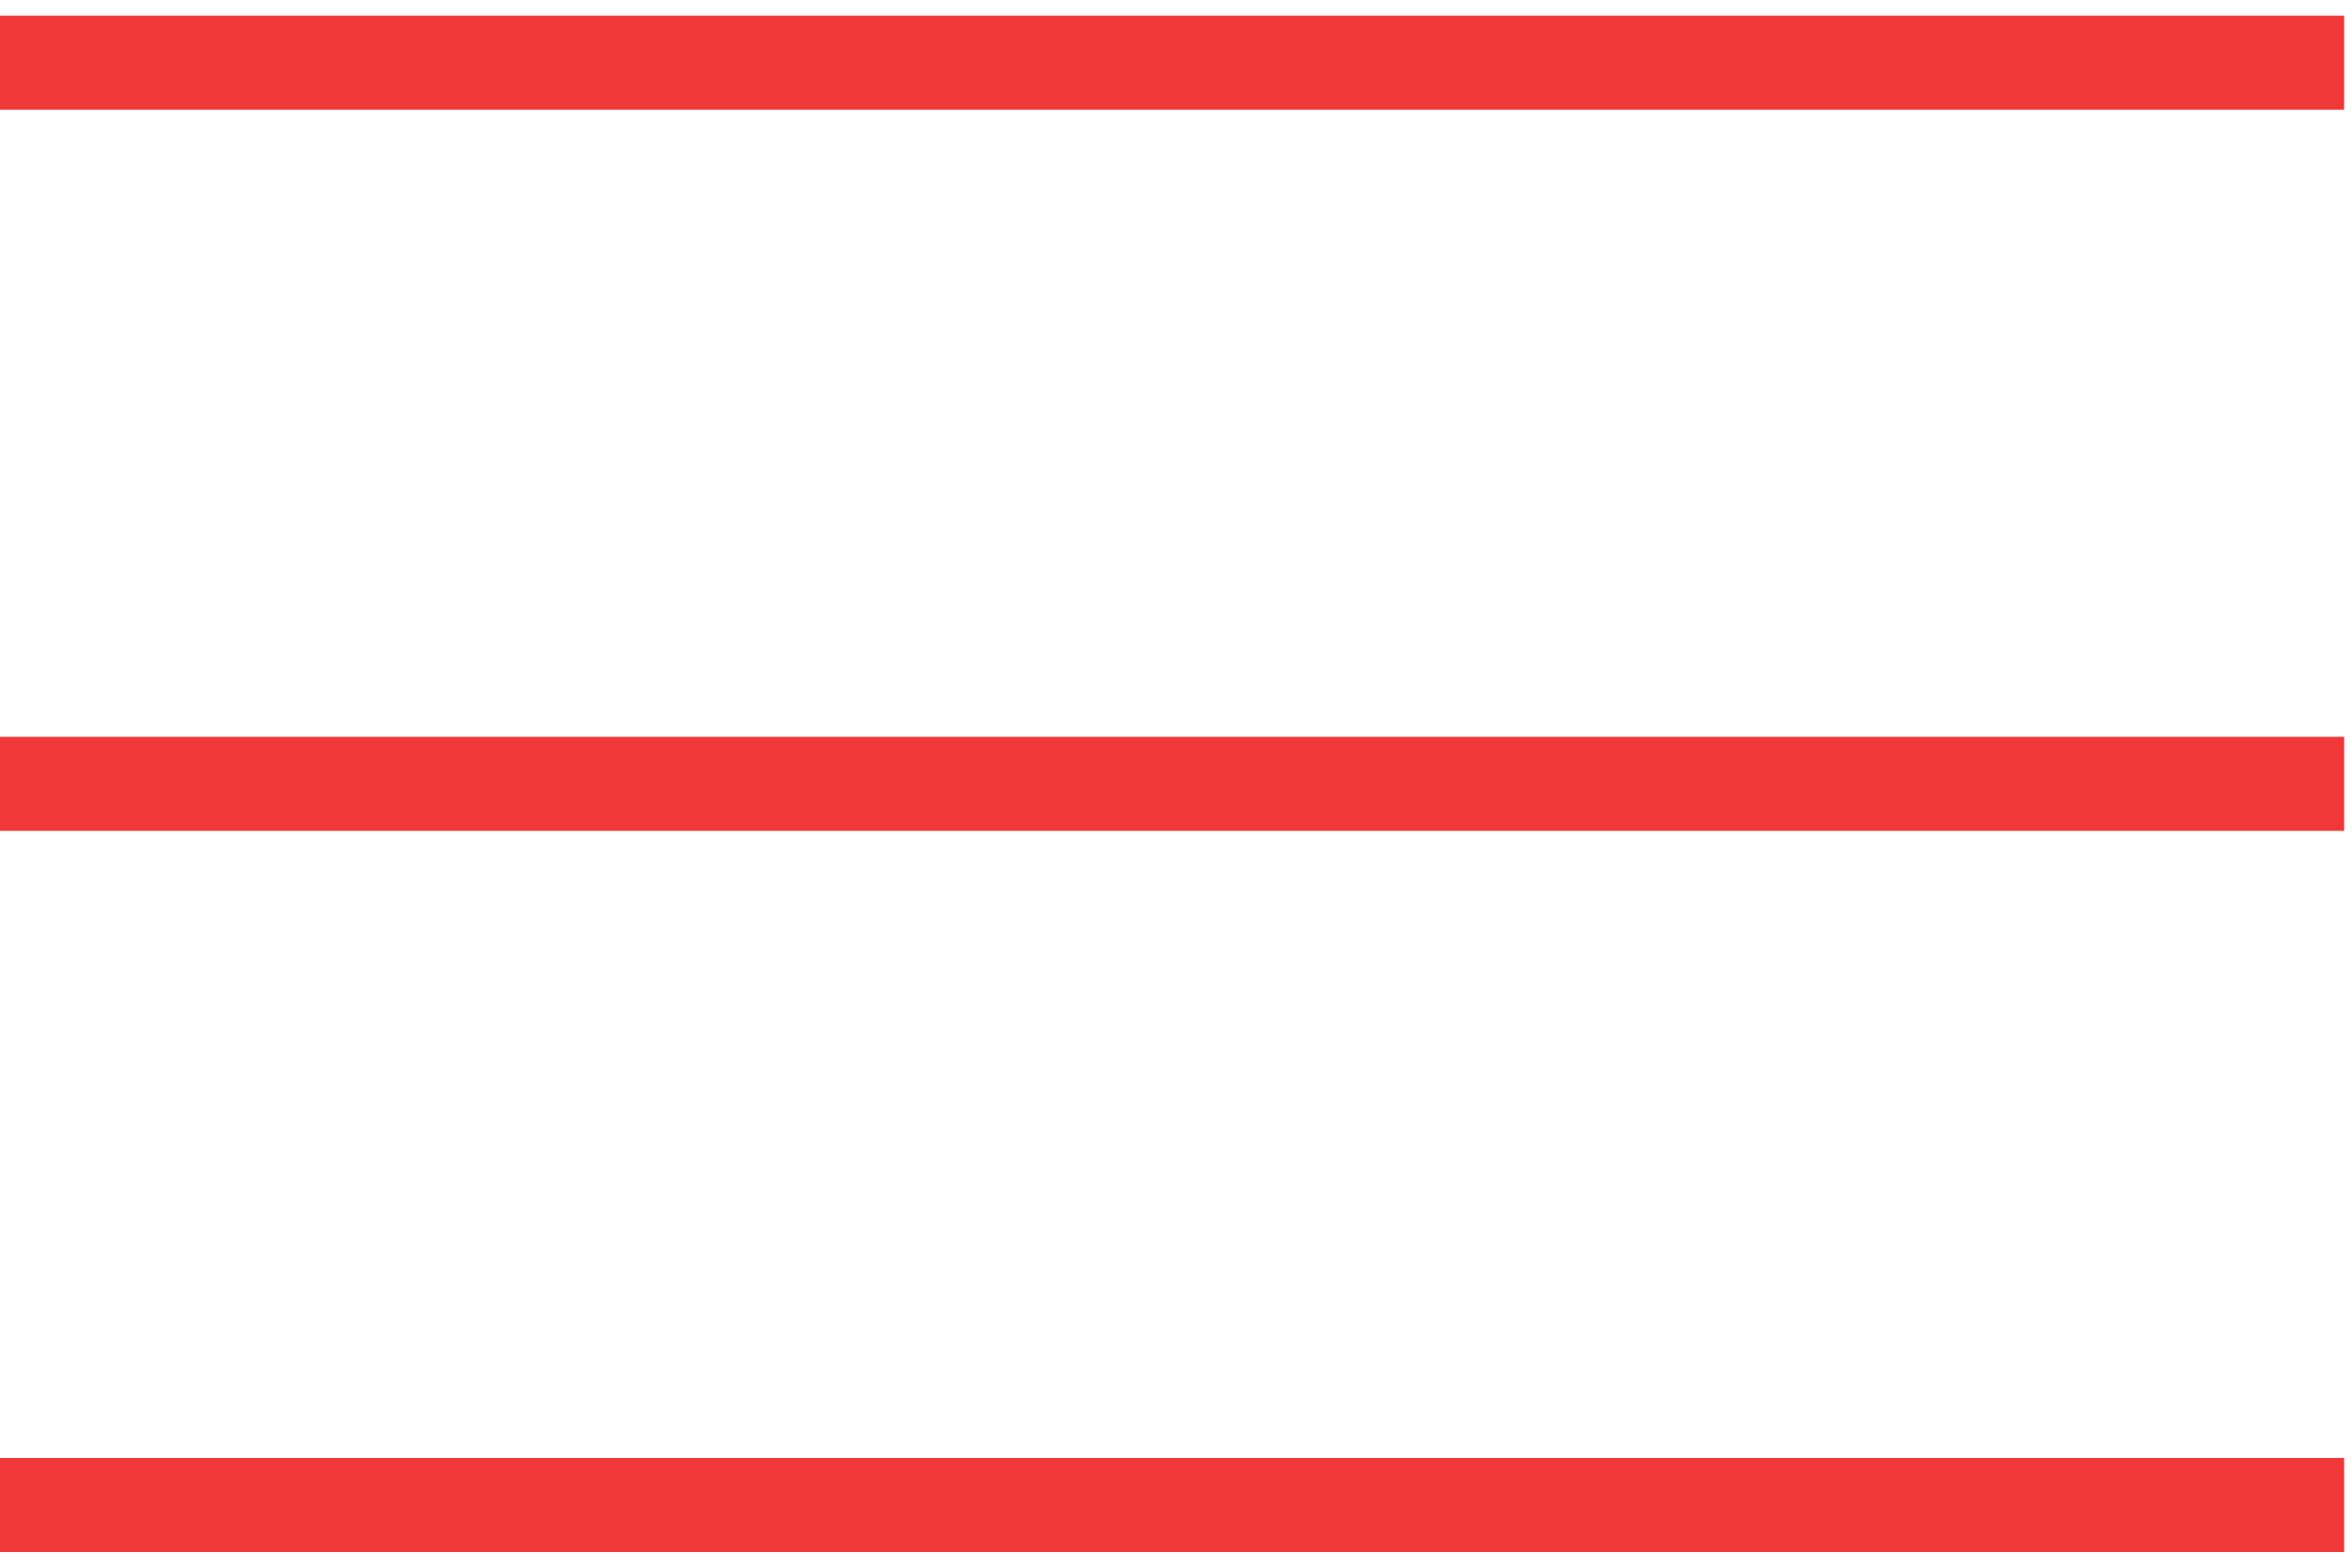 <?xml version="1.0" encoding="UTF-8"?> <svg xmlns="http://www.w3.org/2000/svg" width="75" height="50" viewBox="0 0 75 50" fill="none"><path d="M0 2H74.75" stroke="#F13839" stroke-width="3"></path><path d="M0 25H74.75" stroke="#F13839" stroke-width="3"></path><path d="M0 48H74.75" stroke="#F13839" stroke-width="3"></path></svg> 